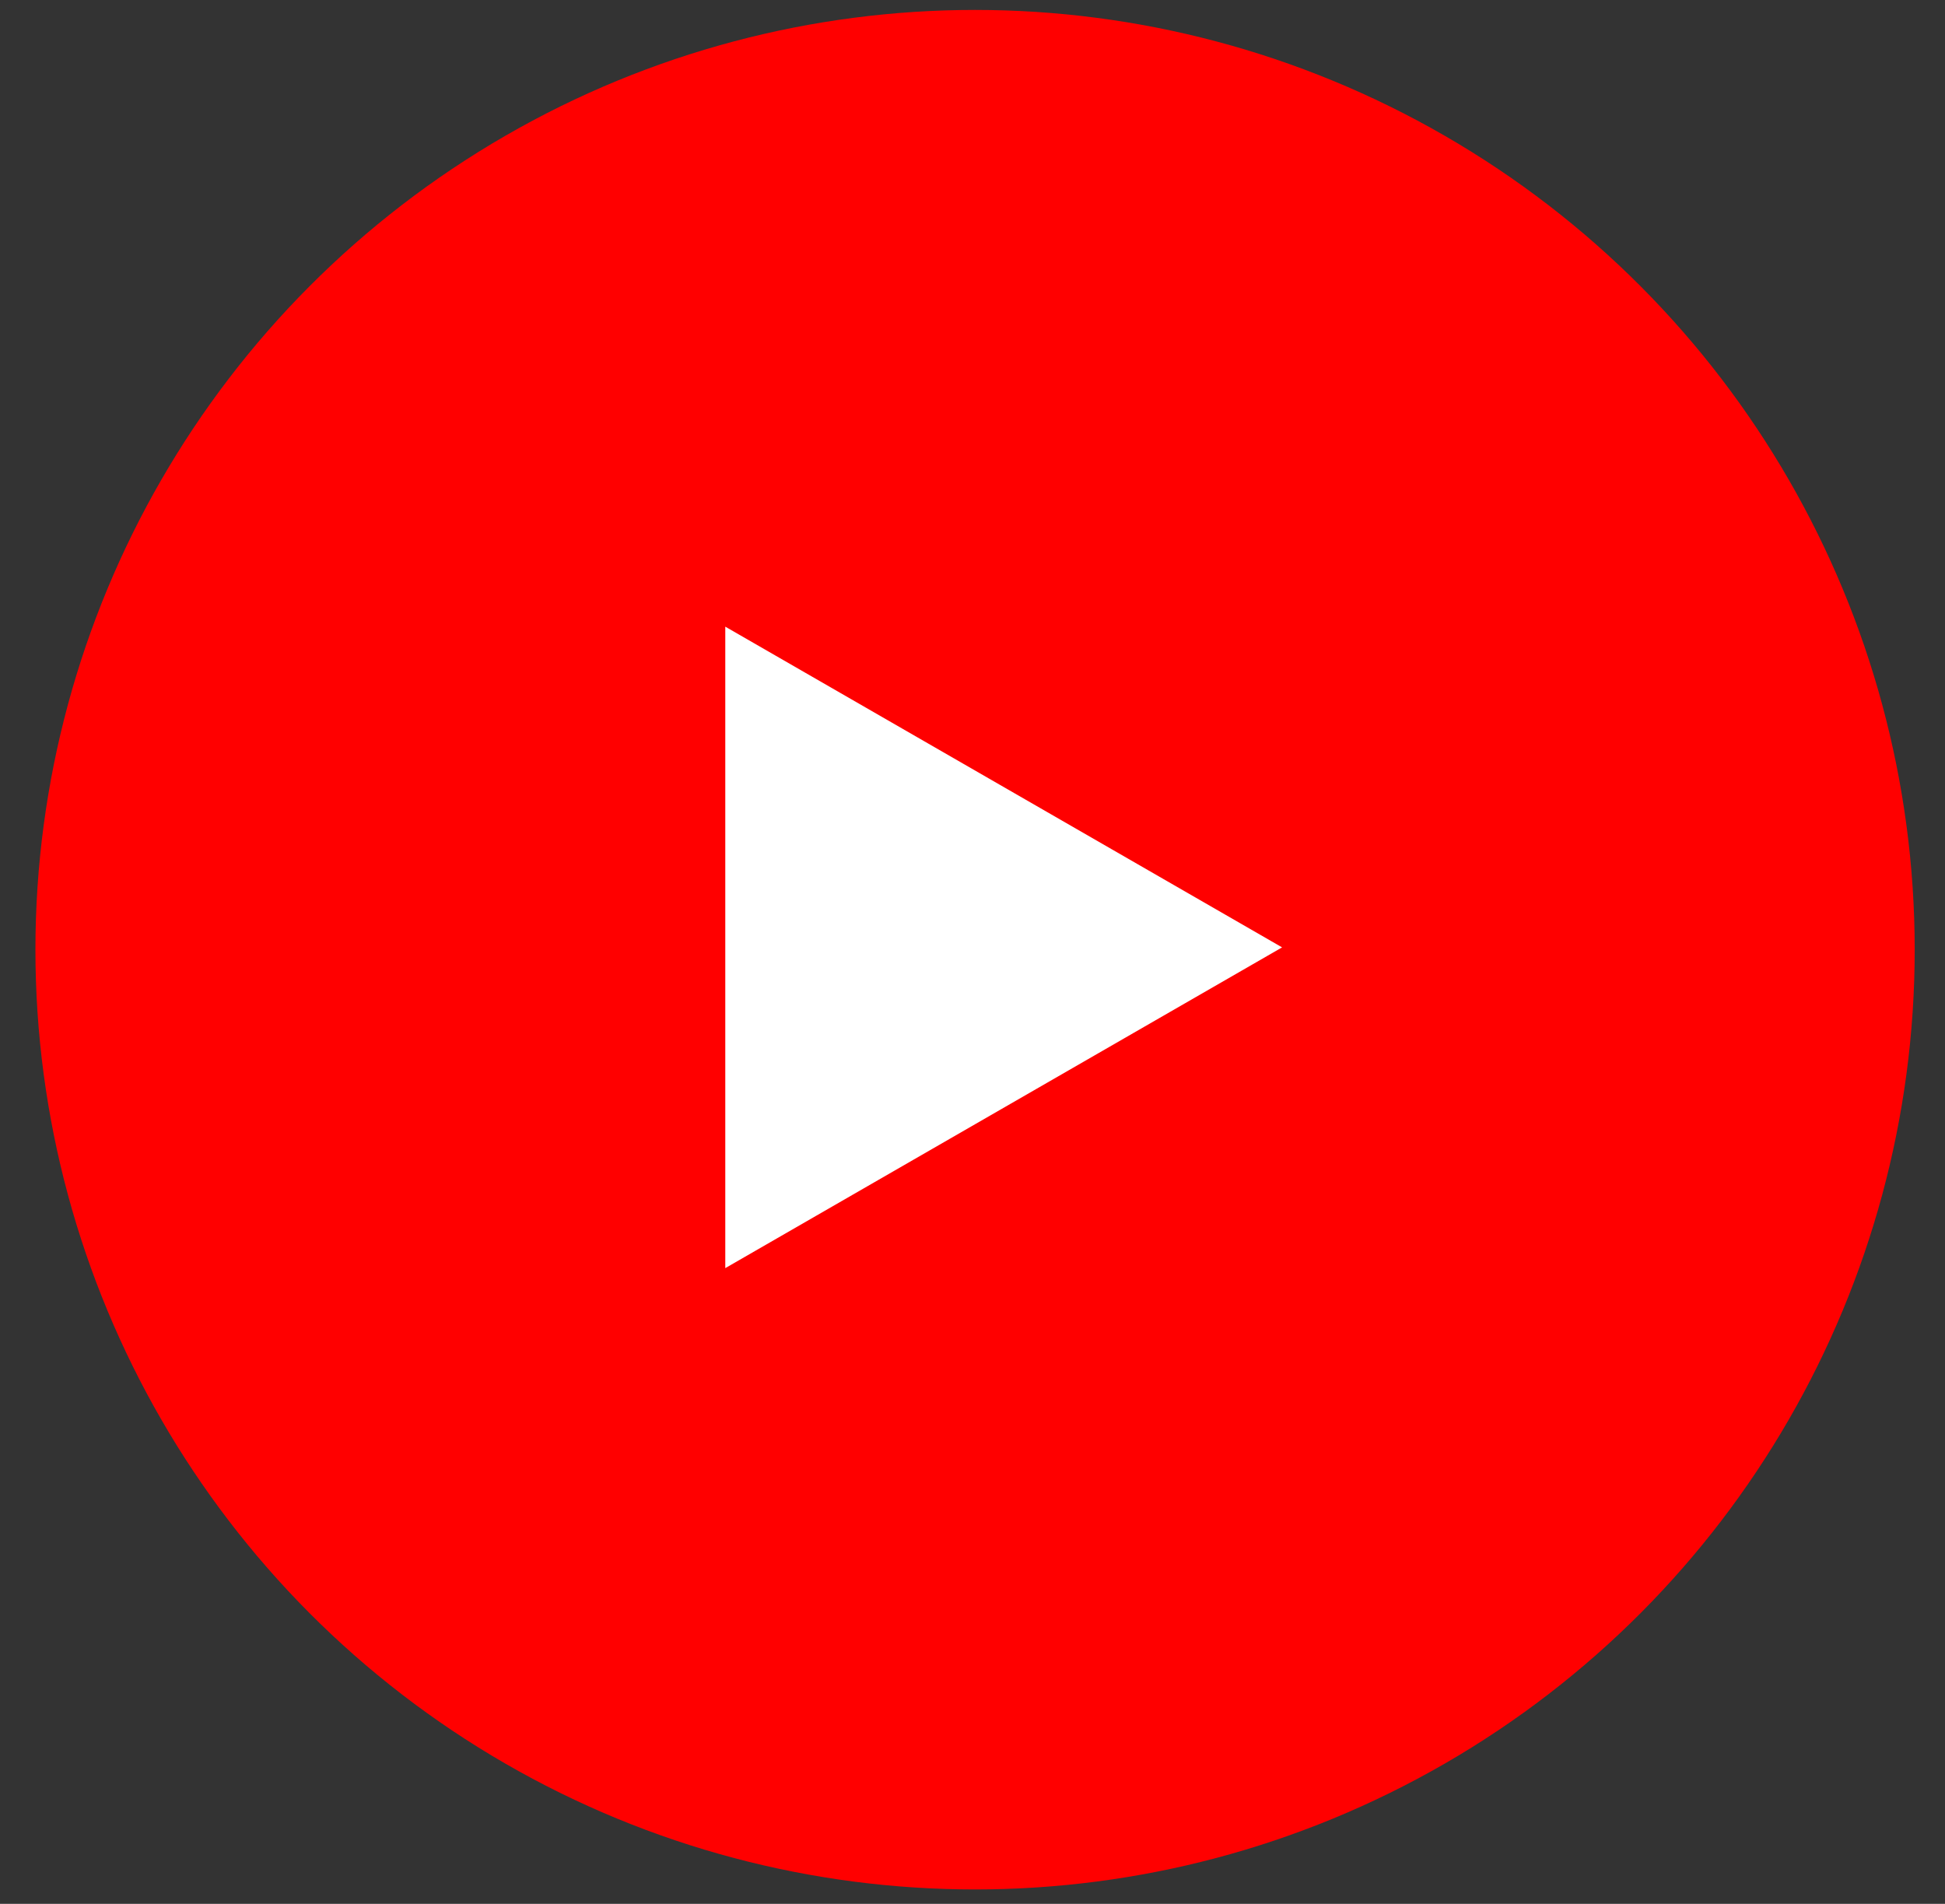 <svg width="47" height="46" viewBox="0 0 47 46" fill="none" xmlns="http://www.w3.org/2000/svg">
<rect x="0" y="0" width="47" height="46" fill="#333333" stroke="none"/>
<circle cx="23.562" cy="22.946" r="22.706" fill="#FF0000"/>
<path d="M17.526 30.64L30.981 22.89L17.526 15.141V30.64Z" fill="white"/>
</svg>
